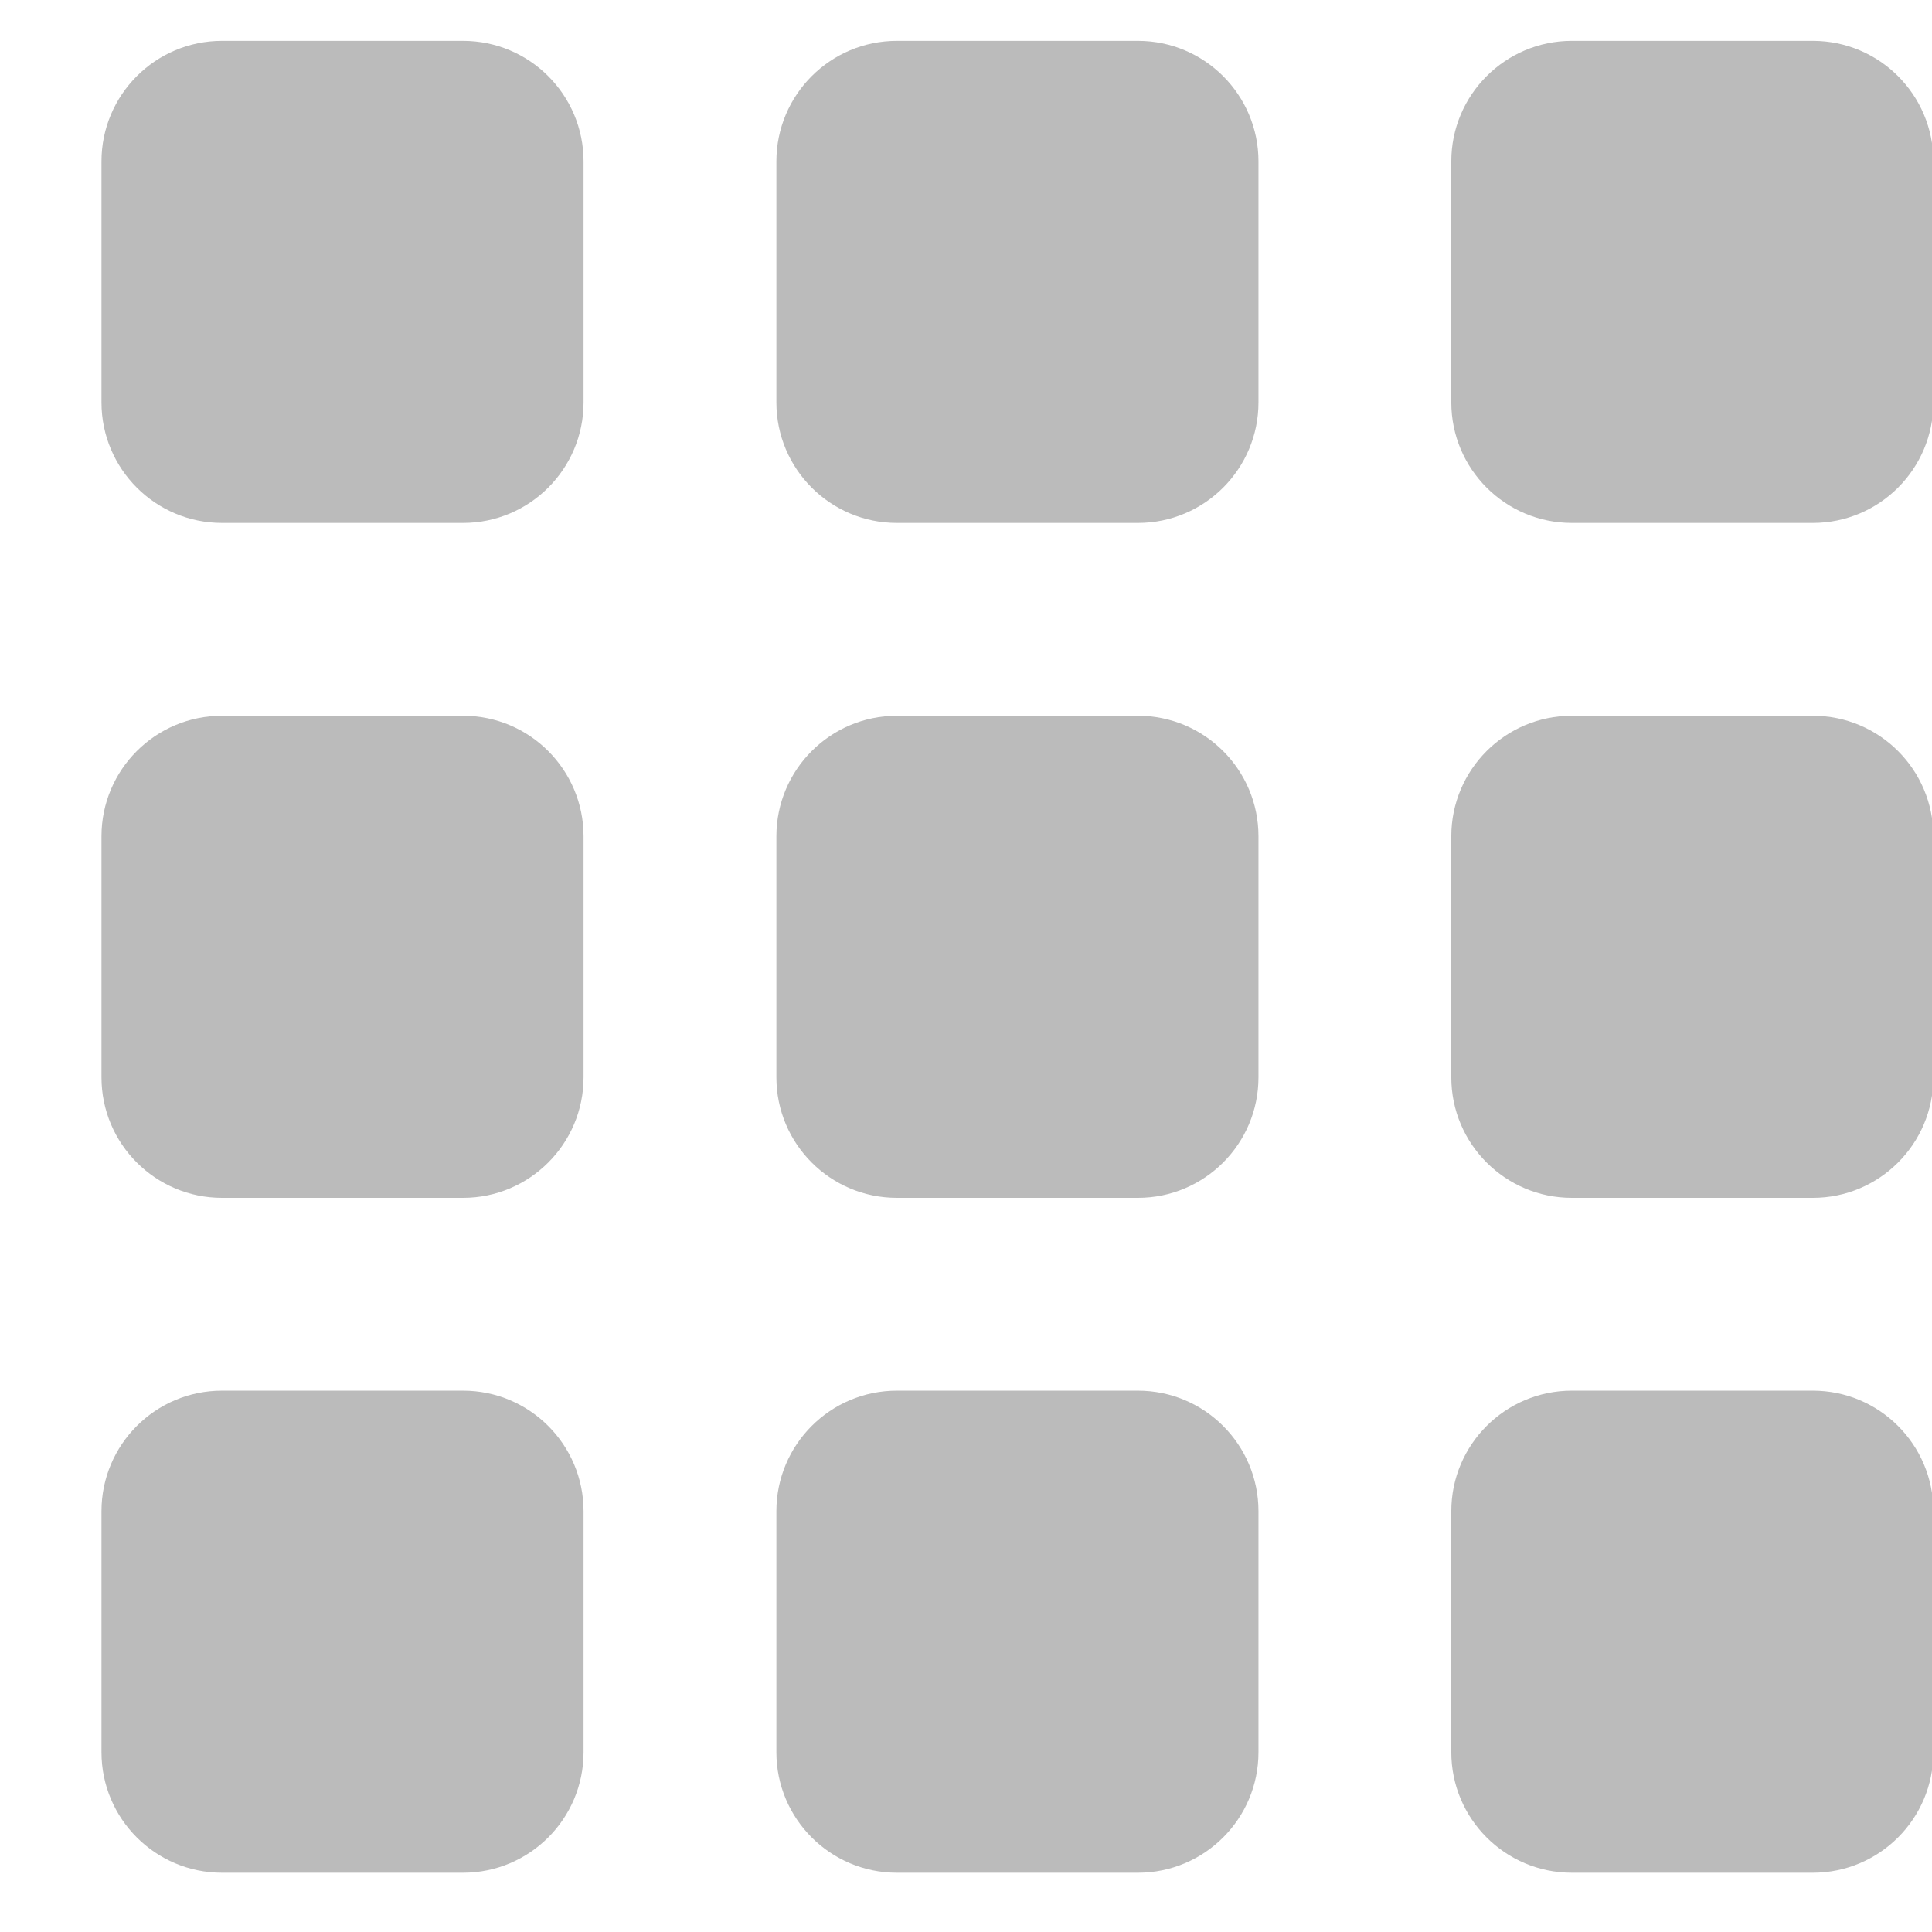 <?xml version="1.0" encoding="UTF-8" standalone="no"?>
<!DOCTYPE svg PUBLIC "-//W3C//DTD SVG 1.1//EN" "http://www.w3.org/Graphics/SVG/1.1/DTD/svg11.dtd">
<svg width="100%" height="100%" viewBox="0 0 21 21" version="1.1" xmlns="http://www.w3.org/2000/svg" xmlns:xlink="http://www.w3.org/1999/xlink" xml:space="preserve" xmlns:serif="http://www.serif.com/" style="fill-rule:evenodd;clip-rule:evenodd;stroke-linejoin:round;stroke-miterlimit:2;">
    <g transform="matrix(1,0,0,1,-922,-349)">
        <g transform="matrix(1.048,0,0,1.048,48.023,-18.404)">
            <g transform="matrix(1,0,0,1,3,0)">
                <path d="M837,352.25C837,351.56 836.44,351 835.75,351L833.25,351C832.56,351 832,351.56 832,352.25L832,354.75C832,355.44 832.56,356 833.25,356L835.75,356C836.44,356 837,355.44 837,354.75L837,352.25Z" style="fill:#BBB;"/>
            </g>
            <g transform="matrix(1,0,0,1,10,0)">
                <path d="M837,352.25C837,351.56 836.44,351 835.75,351L833.25,351C832.56,351 832,351.56 832,352.25L832,354.75C832,355.44 832.56,356 833.25,356L835.75,356C836.44,356 837,355.44 837,354.75L837,352.25Z" style="fill:#BBB;"/>
            </g>
            <g transform="matrix(1,0,0,1,17,0)">
                <path d="M837,352.25C837,351.56 836.44,351 835.75,351L833.25,351C832.56,351 832,351.56 832,352.25L832,354.75C832,355.44 832.56,356 833.25,356L835.75,356C836.44,356 837,355.44 837,354.75L837,352.25Z" style="fill:#BBB;"/>
            </g>
            <g transform="matrix(1,0,0,1,3,7)">
                <path d="M837,352.25C837,351.56 836.44,351 835.75,351L833.25,351C832.56,351 832,351.56 832,352.25L832,354.75C832,355.44 832.56,356 833.25,356L835.75,356C836.44,356 837,355.44 837,354.75L837,352.25Z" style="fill:#BBB;"/>
            </g>
            <g transform="matrix(1,0,0,1,10,7)">
                <path d="M837,352.25C837,351.56 836.44,351 835.75,351L833.25,351C832.56,351 832,351.56 832,352.25L832,354.75C832,355.44 832.56,356 833.25,356L835.75,356C836.44,356 837,355.44 837,354.75L837,352.25Z" style="fill:#BBB;"/>
            </g>
            <g transform="matrix(1,0,0,1,17,7)">
                <path d="M837,352.25C837,351.56 836.44,351 835.75,351L833.25,351C832.56,351 832,351.56 832,352.25L832,354.75C832,355.44 832.56,356 833.25,356L835.75,356C836.44,356 837,355.44 837,354.75L837,352.25Z" style="fill:#BBB;"/>
            </g>
            <g transform="matrix(1,0,0,1,3,14)">
                <path d="M837,352.25C837,351.56 836.44,351 835.75,351L833.25,351C832.56,351 832,351.56 832,352.25L832,354.75C832,355.44 832.56,356 833.25,356L835.75,356C836.44,356 837,355.44 837,354.75L837,352.25Z" style="fill:#BBB;"/>
            </g>
            <g transform="matrix(1,0,0,1,10,14)">
                <path d="M837,352.25C837,351.56 836.44,351 835.75,351L833.25,351C832.56,351 832,351.56 832,352.25L832,354.75C832,355.44 832.56,356 833.25,356L835.75,356C836.44,356 837,355.44 837,354.75L837,352.25Z" style="fill:#BBB;"/>
            </g>
            <g transform="matrix(1,0,0,1,17,14)">
                <path d="M837,352.25C837,351.56 836.44,351 835.75,351L833.25,351C832.56,351 832,351.56 832,352.25L832,354.75C832,355.44 832.56,356 833.25,356L835.75,356C836.44,356 837,355.44 837,354.75L837,352.25Z" style="fill:#BBB;"/>
            </g>
        </g>
    </g>
</svg>
